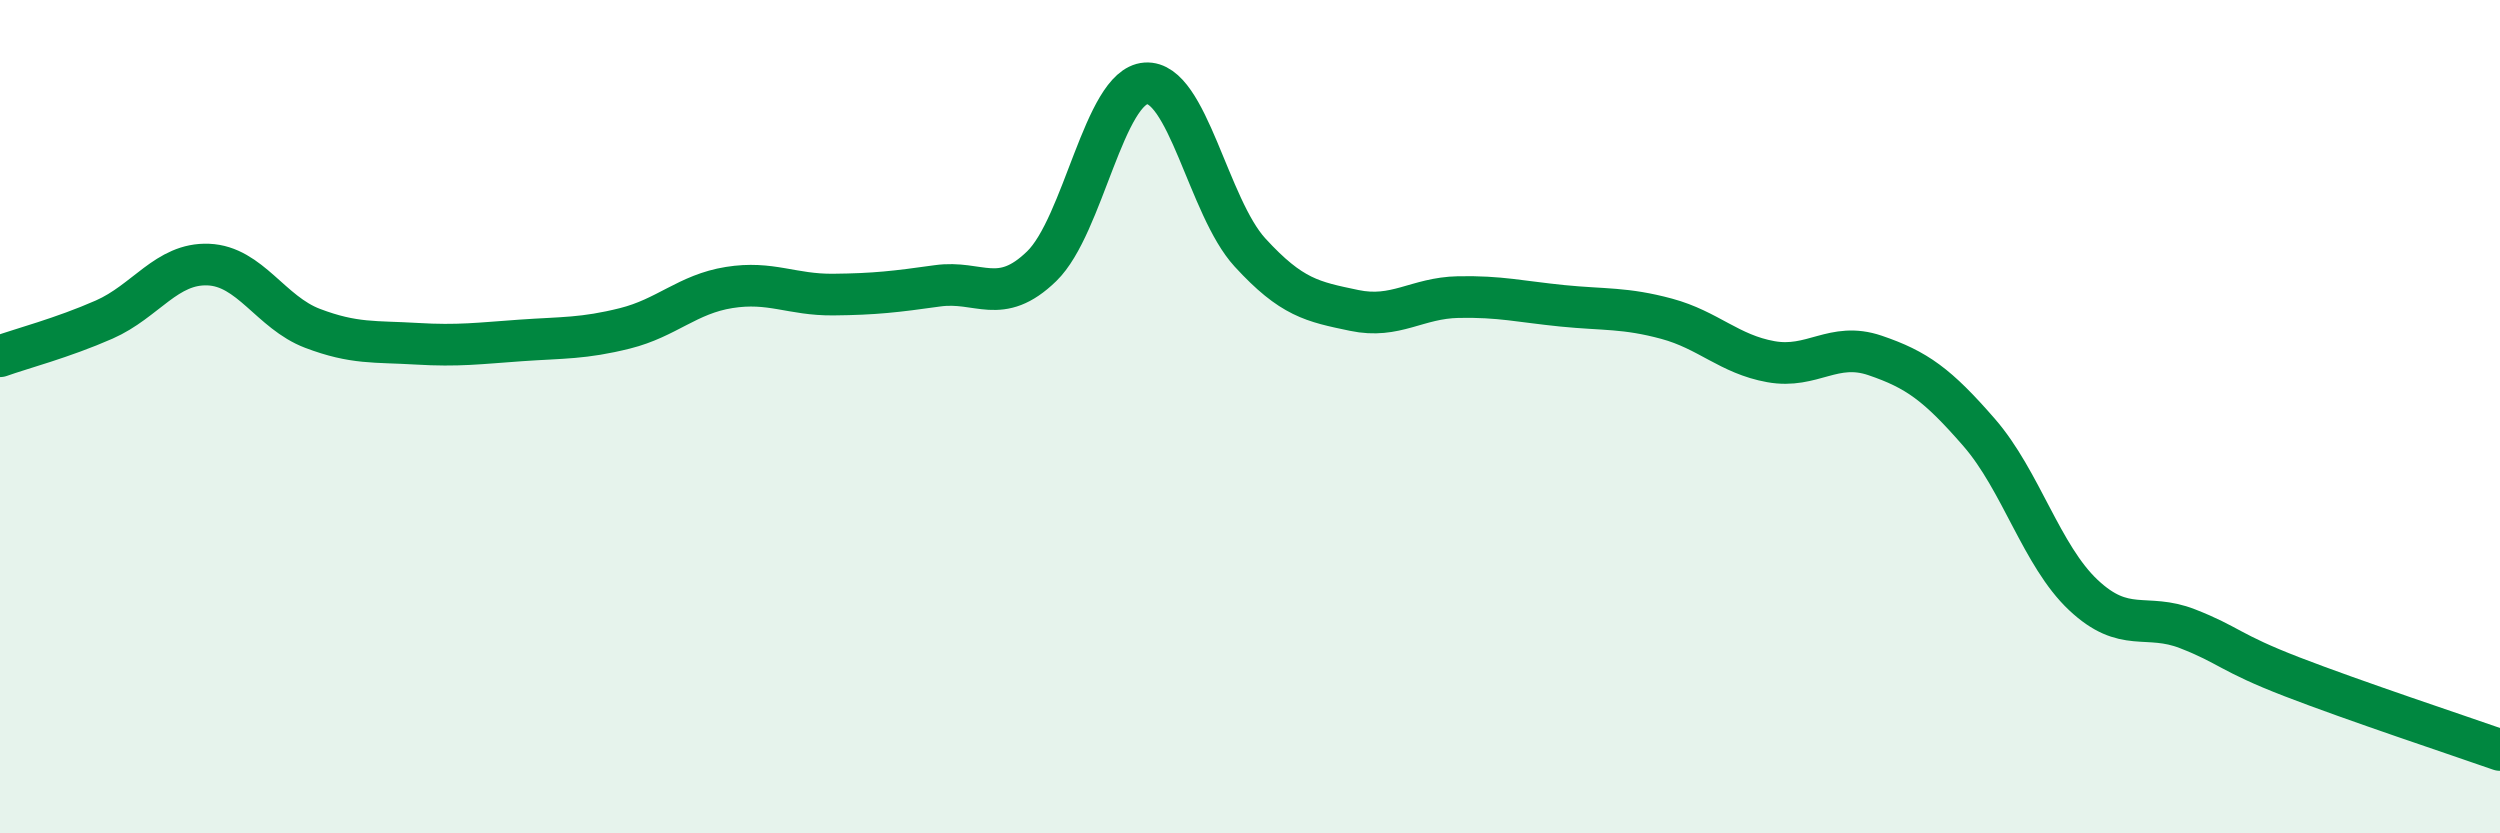 
    <svg width="60" height="20" viewBox="0 0 60 20" xmlns="http://www.w3.org/2000/svg">
      <path
        d="M 0,8.55 C 0.5,8.37 1.5,8.11 2.5,7.67 C 3.5,7.23 4,6.31 5,6.35 C 6,6.39 6.5,7.5 7.5,7.88 C 8.5,8.26 9,8.19 10,8.25 C 11,8.31 11.5,8.24 12.5,8.17 C 13.5,8.1 14,8.13 15,7.88 C 16,7.63 16.5,7.06 17.5,6.9 C 18.5,6.74 19,7.08 20,7.07 C 21,7.06 21.5,7 22.5,6.86 C 23.5,6.72 24,7.36 25,6.39 C 26,5.42 26.5,2.07 27.5,2 C 28.5,1.93 29,4.97 30,6.06 C 31,7.15 31.5,7.24 32.5,7.45 C 33.5,7.66 34,7.15 35,7.13 C 36,7.11 36.5,7.24 37.5,7.34 C 38.5,7.44 39,7.38 40,7.65 C 41,7.92 41.5,8.5 42.5,8.68 C 43.5,8.86 44,8.19 45,8.53 C 46,8.87 46.5,9.23 47.5,10.38 C 48.5,11.53 49,13.34 50,14.28 C 51,15.22 51.5,14.7 52.5,15.09 C 53.5,15.48 53.5,15.66 55,16.24 C 56.5,16.82 59,17.65 60,18L60 20L0 20Z"
        fill="#008740"
        opacity="0.1"
        stroke-linecap="round"
        stroke-linejoin="round"
      />
      <path
        d="M 0,8.55 C 0.5,8.37 1.5,8.11 2.5,7.67 C 3.5,7.23 4,6.31 5,6.35 C 6,6.39 6.5,7.5 7.5,7.88 C 8.5,8.26 9,8.19 10,8.25 C 11,8.31 11.5,8.24 12.5,8.17 C 13.5,8.1 14,8.13 15,7.88 C 16,7.63 16.5,7.06 17.5,6.9 C 18.5,6.74 19,7.08 20,7.07 C 21,7.06 21.5,7 22.5,6.86 C 23.5,6.72 24,7.36 25,6.39 C 26,5.42 26.5,2.07 27.5,2 C 28.5,1.93 29,4.97 30,6.06 C 31,7.15 31.5,7.24 32.5,7.45 C 33.5,7.66 34,7.15 35,7.13 C 36,7.11 36.5,7.24 37.5,7.34 C 38.5,7.44 39,7.38 40,7.65 C 41,7.92 41.5,8.5 42.5,8.68 C 43.5,8.86 44,8.19 45,8.53 C 46,8.87 46.5,9.23 47.5,10.38 C 48.5,11.53 49,13.34 50,14.28 C 51,15.22 51.5,14.7 52.5,15.09 C 53.5,15.48 53.5,15.66 55,16.24 C 56.5,16.82 59,17.65 60,18"
        stroke="#008740"
        stroke-width="1"
        fill="none"
        stroke-linecap="round"
        stroke-linejoin="round"
      />
    </svg>
  